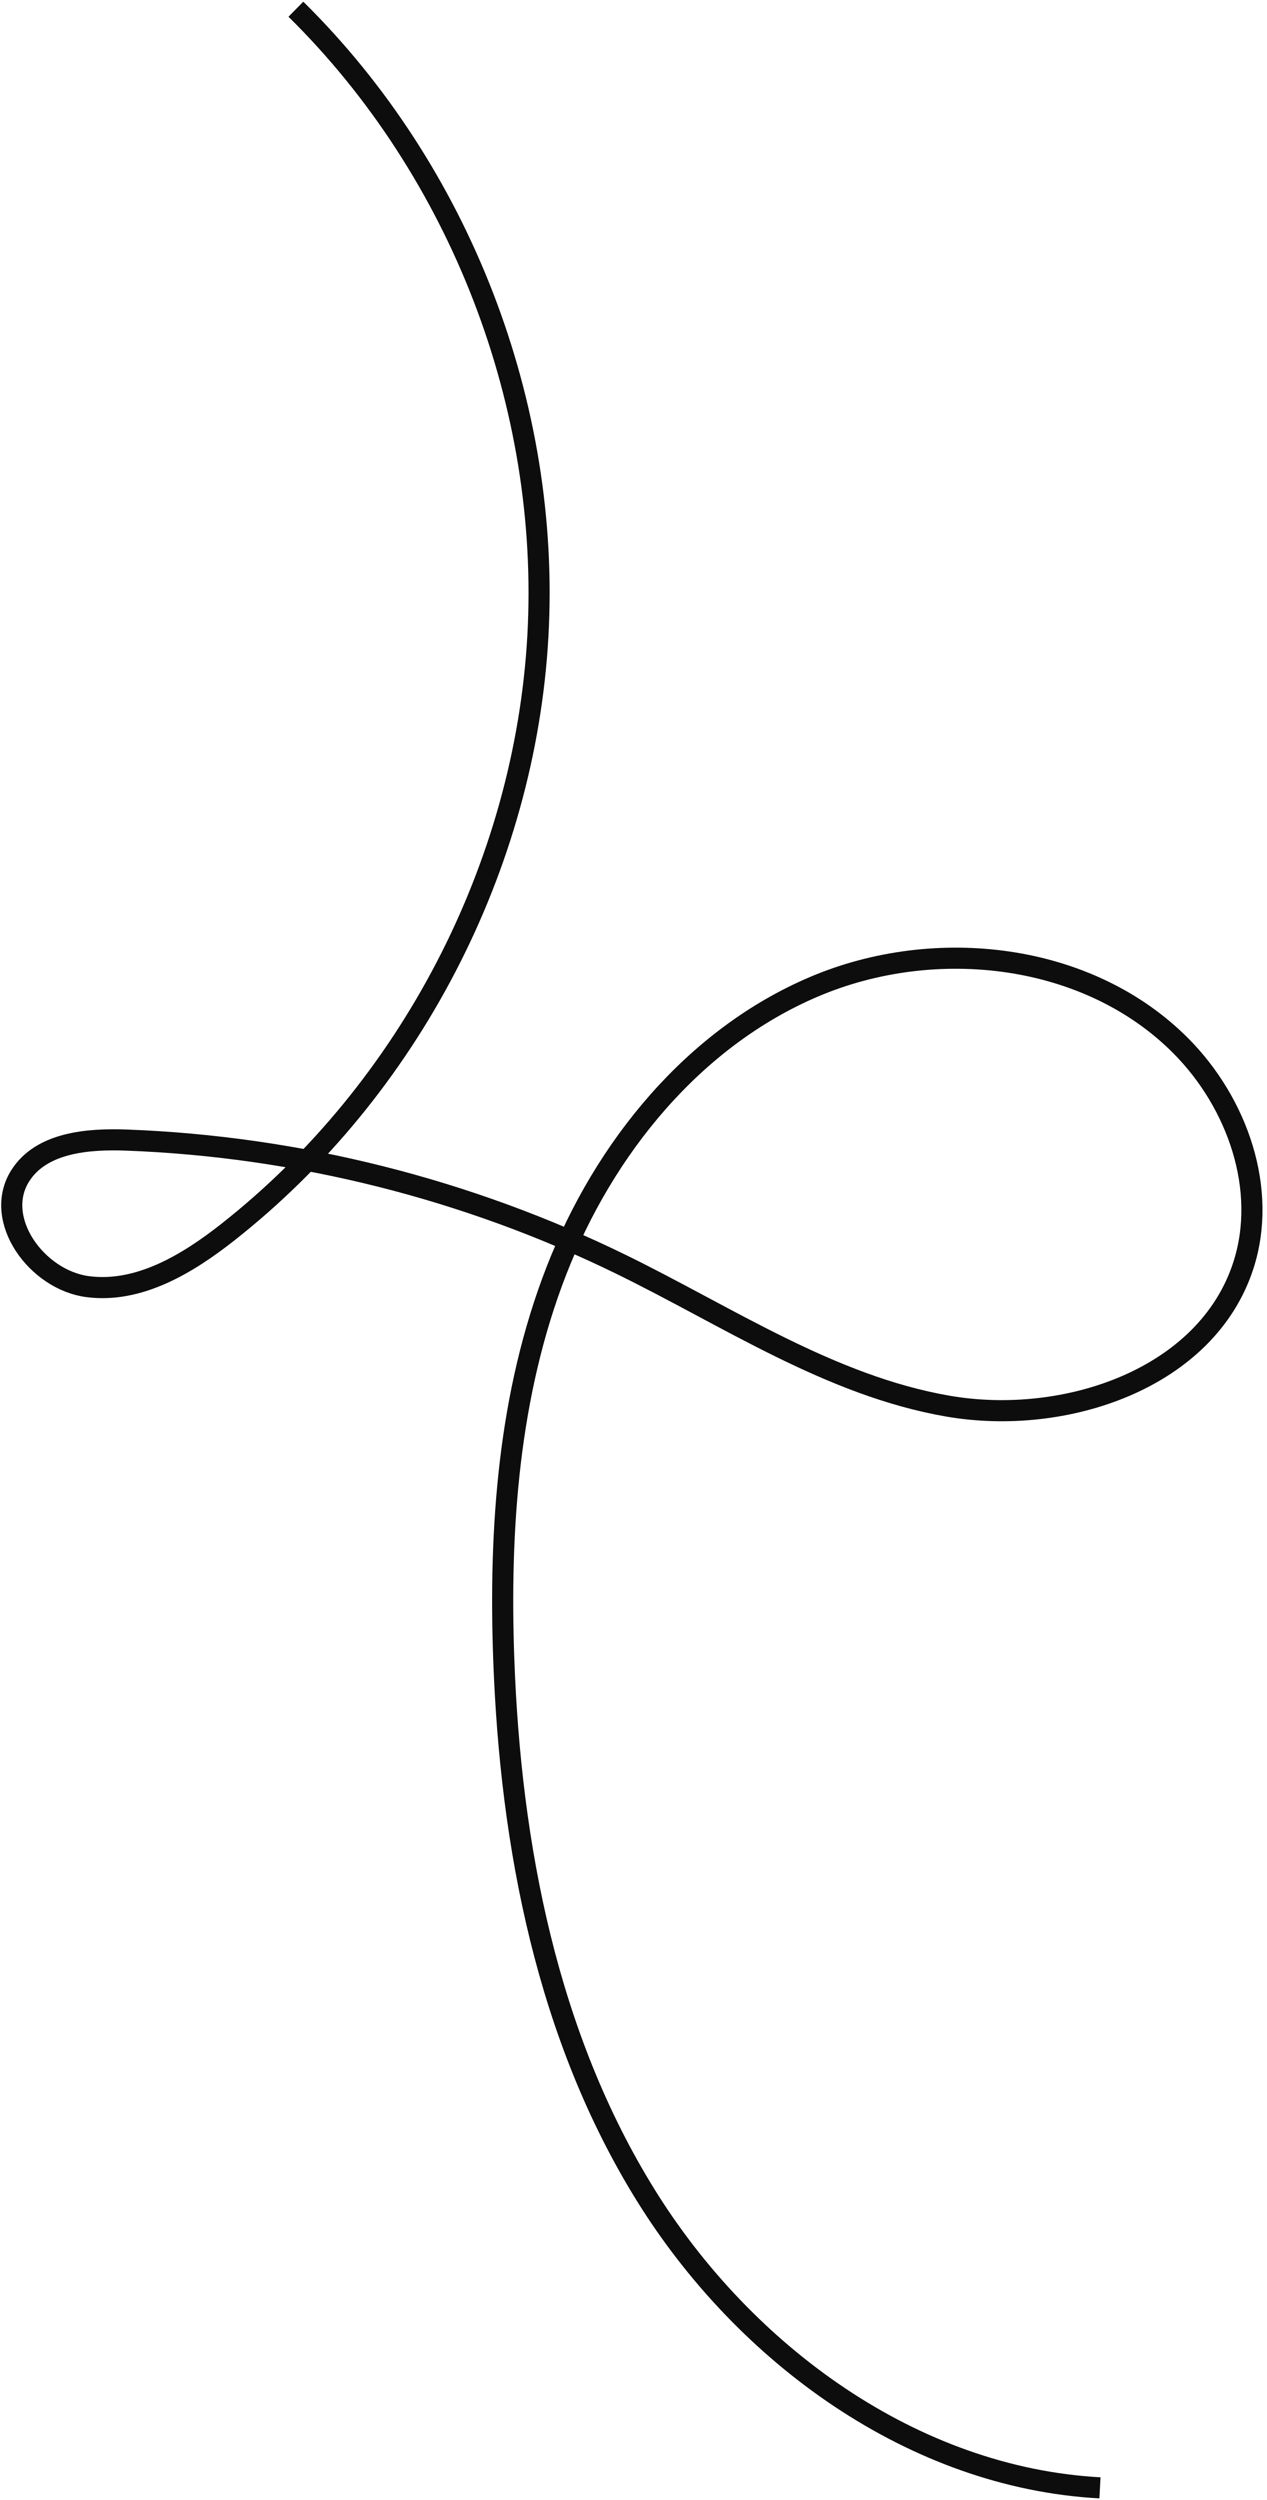<?xml version="1.0" encoding="UTF-8"?>
<svg width="180px" height="355px" viewBox="0 0 180 355" version="1.1" xmlns="http://www.w3.org/2000/svg" xmlns:xlink="http://www.w3.org/1999/xlink">
    <title>583C6456-4954-44C8-A313-7454E914EA04</title>
    <g id="Website" stroke="none" stroke-width="1" fill="none" fill-rule="evenodd">
        <g id="05-Author-1" transform="translate(-203, -5501)" stroke="#0D0D0D" stroke-width="3">
            <path d="M245.035,5502.307 C268.383,5525.315 281.234,5558.584 279.417,5591.313 C277.599,5624.041 261.143,5655.683 235.392,5675.964 C229.638,5680.496 222.736,5684.661 215.473,5683.722 C208.208,5682.783 201.955,5674.148 205.882,5667.964 C208.869,5663.26 215.423,5662.698 220.992,5662.907 C245.302,5663.817 269.407,5669.876 291.26,5680.568 C306.463,5688.007 320.97,5697.791 337.646,5700.686 C354.322,5703.581 374.447,5696.801 379.646,5680.693 C383.133,5669.892 378.782,5657.616 370.792,5649.557 C357.644,5636.295 335.899,5633.814 318.707,5641.105 C301.514,5648.395 288.808,5664.075 282.039,5681.48 C275.271,5698.885 273.896,5717.945 274.568,5736.609 C275.524,5763.169 280.744,5790.229 294.775,5812.802 C308.806,5835.374 332.731,5852.859 359.27,5854.307" id="Stroke-1"></path>
        </g>
    </g>
</svg>